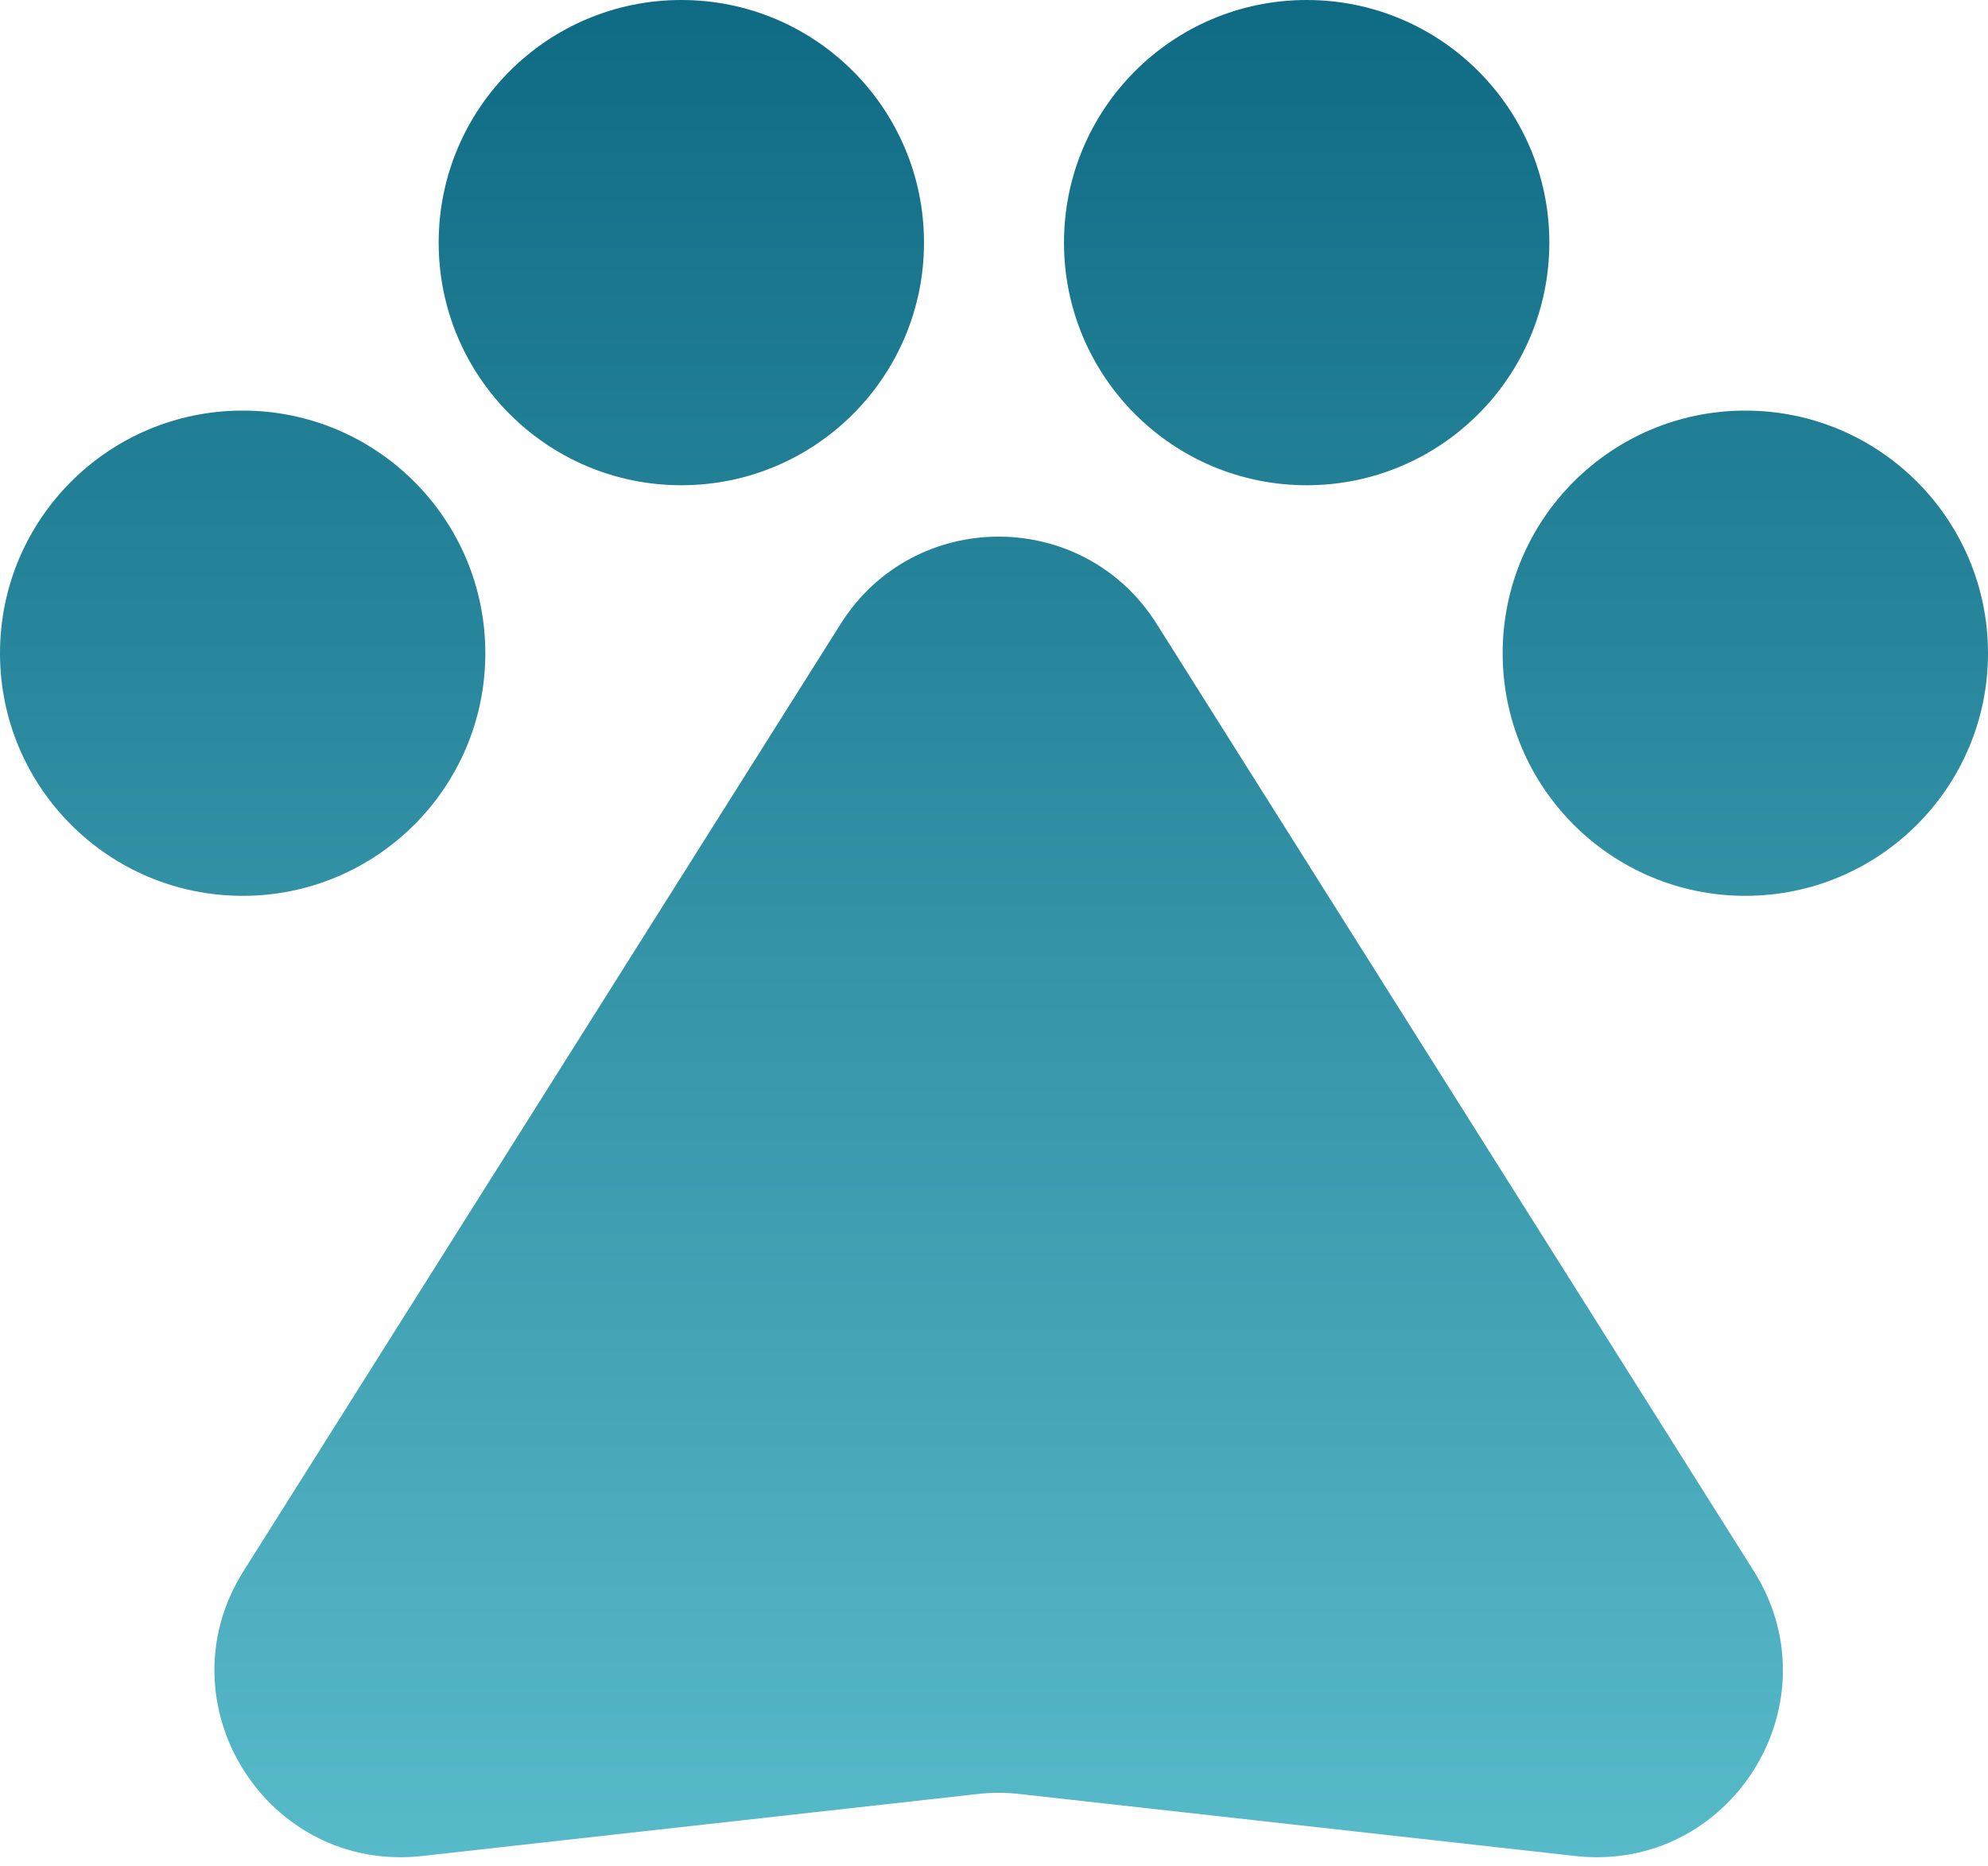 <svg xmlns="http://www.w3.org/2000/svg" width="213" height="200" viewBox="0 0 213 200" fill="none"><path fill-rule="evenodd" clip-rule="evenodd" d="M166 26C166 40.359 154.359 52 140 52C125.641 52 114 40.359 114 26C114 11.641 125.641 0 140 0C154.359 0 166 11.641 166 26ZM90.081 66.843C97.926 54.395 116.074 54.395 123.919 66.843L187.902 168.351C196.838 182.529 185.42 200.751 168.765 198.892L109.218 192.247C107.744 192.083 106.256 192.083 104.782 192.247L45.235 198.892C28.58 200.751 17.162 182.529 26.098 168.351L90.081 66.843ZM187 96C201.359 96 213 84.359 213 70C213 55.641 201.359 44 187 44C172.641 44 161 55.641 161 70C161 84.359 172.641 96 187 96ZM47 26C47 40.359 58.641 52 73 52C87.359 52 99 40.359 99 26C99 11.641 87.359 0 73 0C58.641 0 47 11.641 47 26ZM26 96C11.641 96 0 84.359 0 70C0 55.641 11.641 44 26 44C40.359 44 52 55.641 52 70C52 84.359 40.359 96 26 96Z" fill="url(#paint0_linear_3227_58144)"></path><defs><linearGradient id="paint0_linear_3227_58144" x1="106.5" y1="0" x2="106.5" y2="199.024" gradientUnits="userSpaceOnUse"><stop stop-color="#0F6B84"></stop><stop offset="1" stop-color="#57BAC9"></stop></linearGradient></defs></svg>